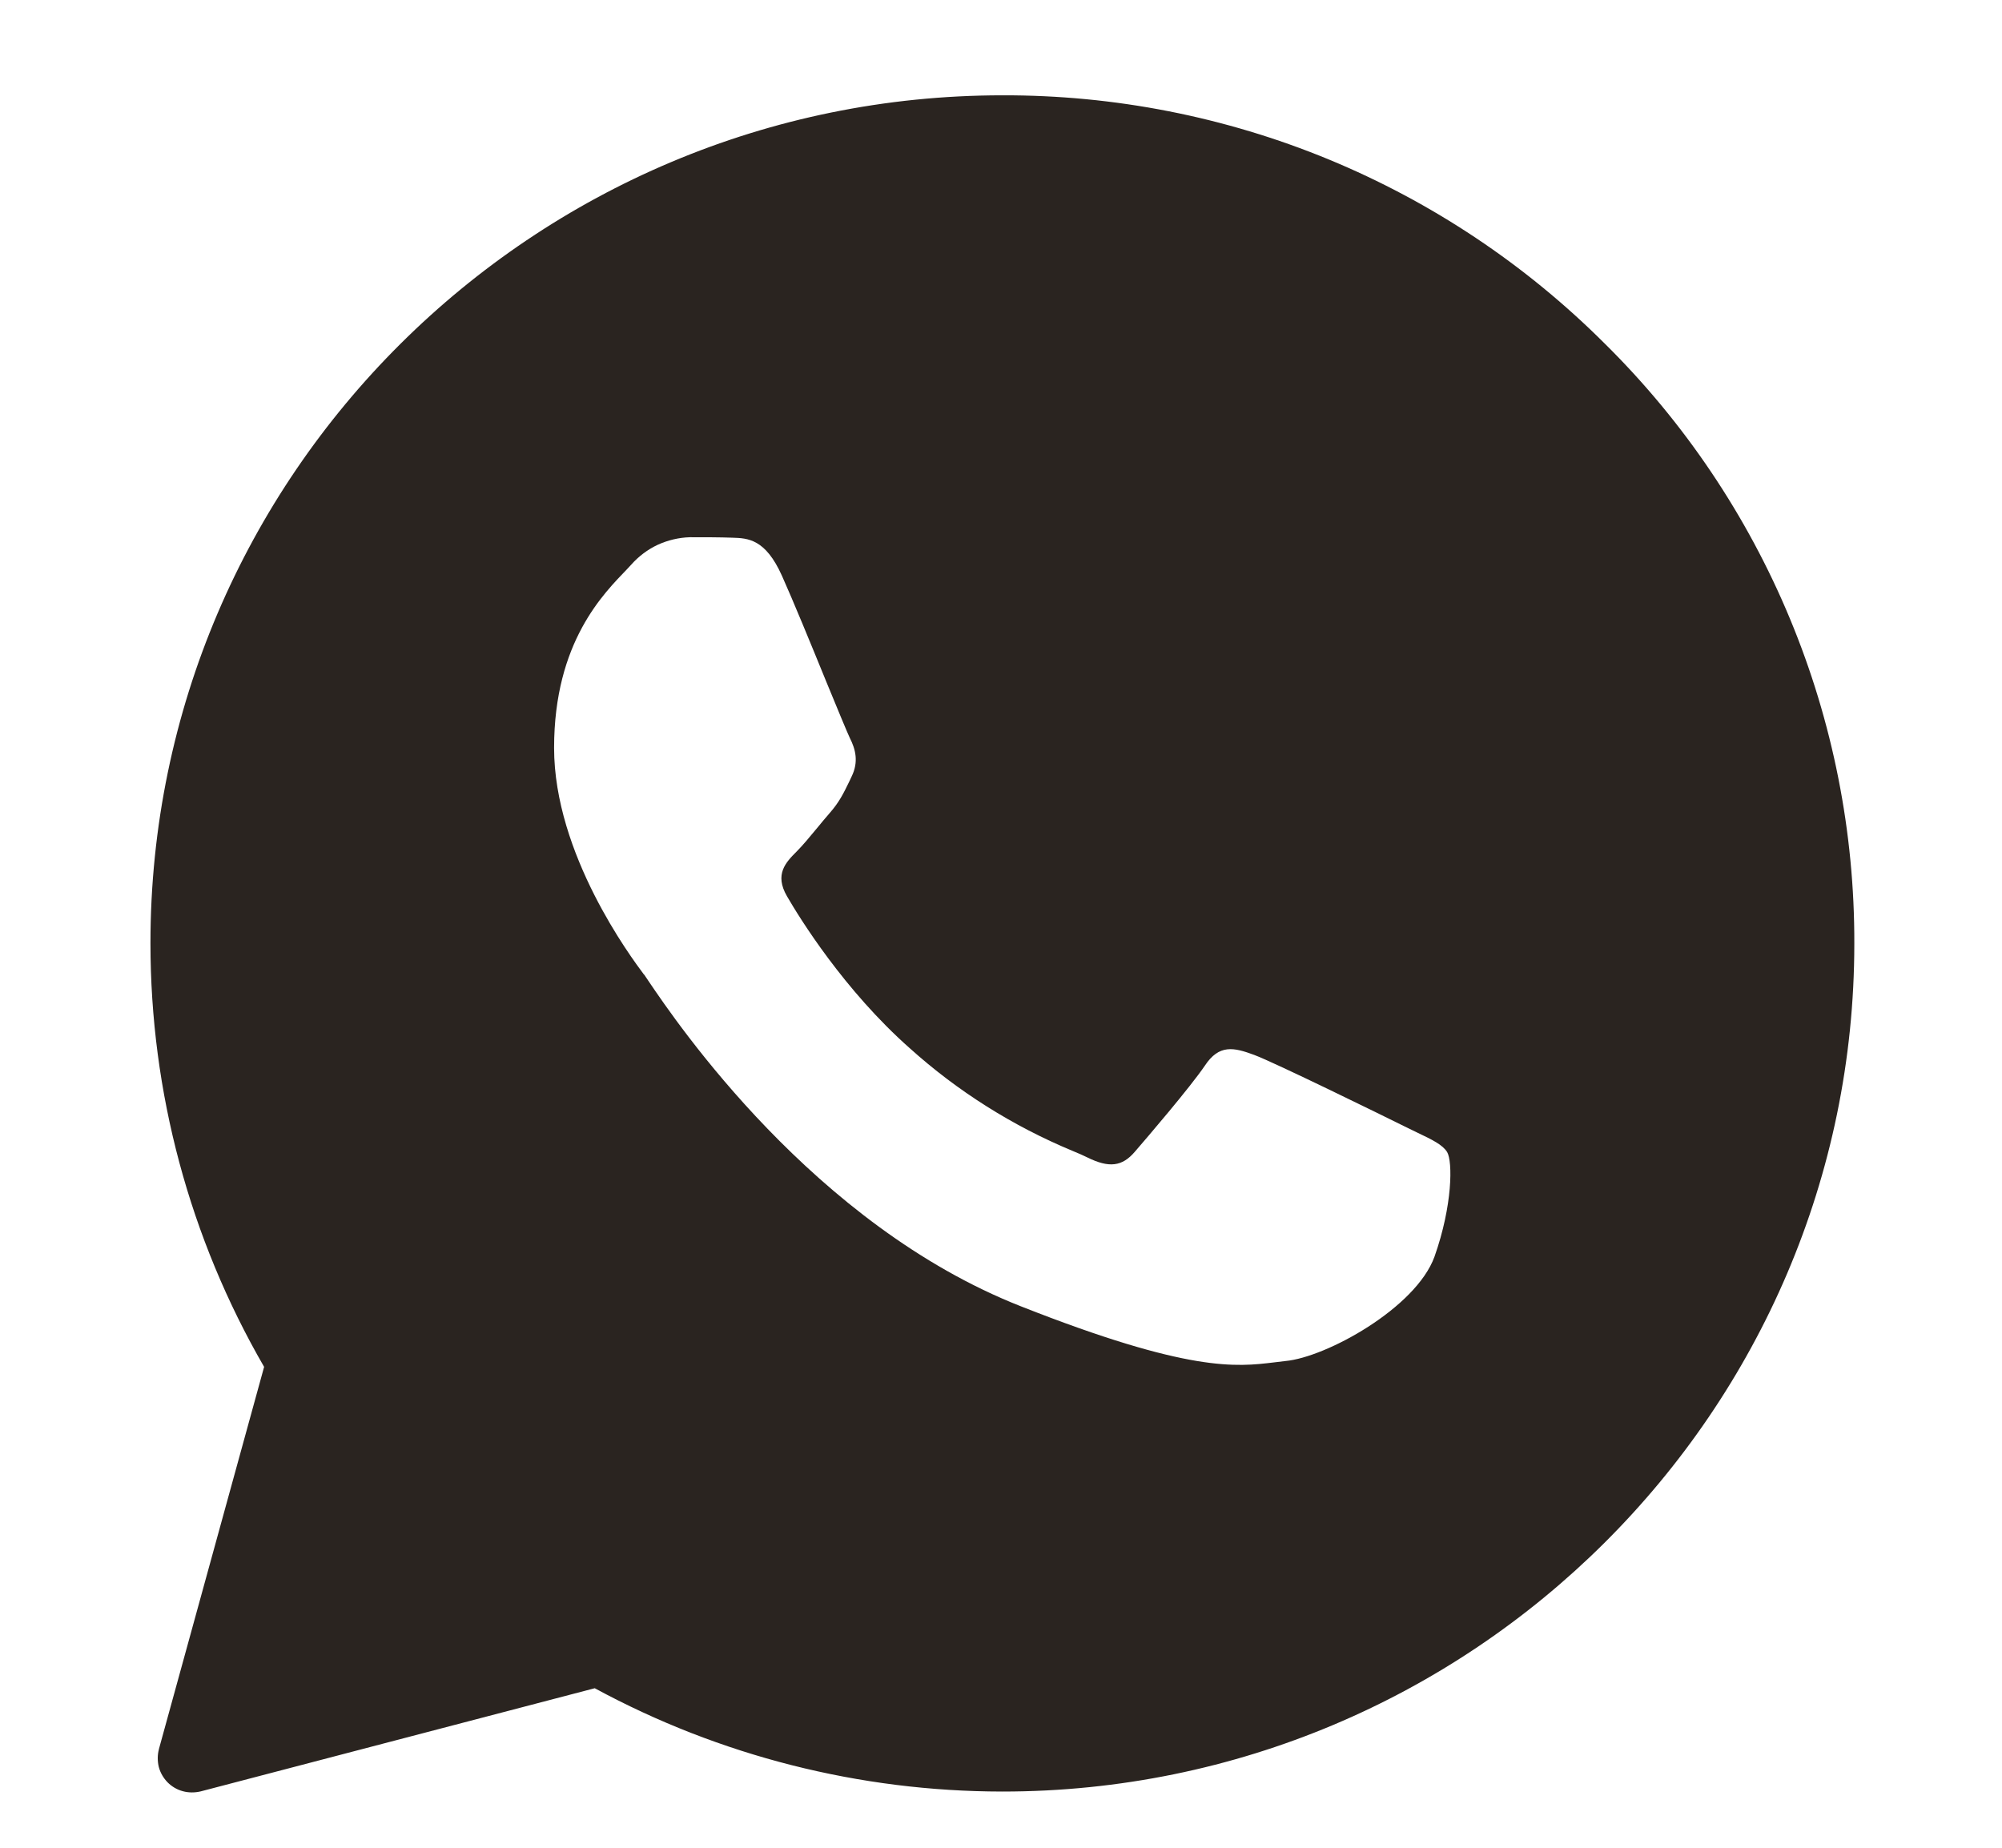 <?xml version="1.0" encoding="UTF-8"?> <svg xmlns="http://www.w3.org/2000/svg" width="13" height="12" viewBox="0 0 13 12" fill="none"><path fill-rule="evenodd" clip-rule="evenodd" d="M1.032 11.36C1.022 11.397 1.022 11.437 1.031 11.475C1.041 11.513 1.061 11.547 1.088 11.575C1.116 11.603 1.15 11.623 1.188 11.633C1.225 11.643 1.265 11.643 1.303 11.634L3.862 10.964C4.674 11.404 5.583 11.634 6.507 11.635H6.509C9.557 11.635 12.041 9.165 12.041 6.128C12.043 5.404 11.901 4.687 11.623 4.018C11.345 3.349 10.937 2.742 10.422 2.233C9.908 1.719 9.298 1.312 8.627 1.035C7.955 0.758 7.235 0.617 6.509 0.619C3.461 0.619 0.977 3.089 0.977 6.125C0.977 7.092 1.231 8.04 1.715 8.877L1.032 11.359V11.36ZM4.755 3.492C4.857 3.495 4.97 3.5 5.077 3.738C5.148 3.896 5.268 4.188 5.365 4.426C5.441 4.611 5.504 4.763 5.519 4.794C5.555 4.865 5.577 4.947 5.53 5.043L5.515 5.075C5.477 5.153 5.45 5.209 5.387 5.281C5.36 5.312 5.334 5.343 5.308 5.375C5.26 5.433 5.213 5.49 5.173 5.53C5.102 5.601 5.028 5.678 5.11 5.82C5.192 5.962 5.481 6.43 5.907 6.807C6.219 7.088 6.577 7.313 6.964 7.474C7.003 7.49 7.035 7.504 7.059 7.516C7.202 7.587 7.287 7.576 7.369 7.48C7.452 7.384 7.726 7.064 7.823 6.922C7.916 6.78 8.012 6.802 8.144 6.851C8.276 6.9 8.979 7.245 9.122 7.316L9.202 7.355C9.301 7.402 9.368 7.435 9.397 7.482C9.433 7.543 9.433 7.827 9.315 8.161C9.194 8.495 8.611 8.815 8.347 8.839L8.272 8.848C8.03 8.877 7.723 8.915 6.63 8.484C5.282 7.954 4.393 6.64 4.213 6.374L4.184 6.331L4.18 6.327C4.099 6.218 3.598 5.548 3.598 4.857C3.598 4.166 3.924 3.851 4.073 3.695C4.081 3.686 4.09 3.676 4.099 3.667C4.147 3.613 4.205 3.569 4.271 3.538C4.337 3.508 4.408 3.491 4.48 3.489C4.577 3.489 4.673 3.489 4.755 3.492Z" fill="#2A2420"></path></svg> 